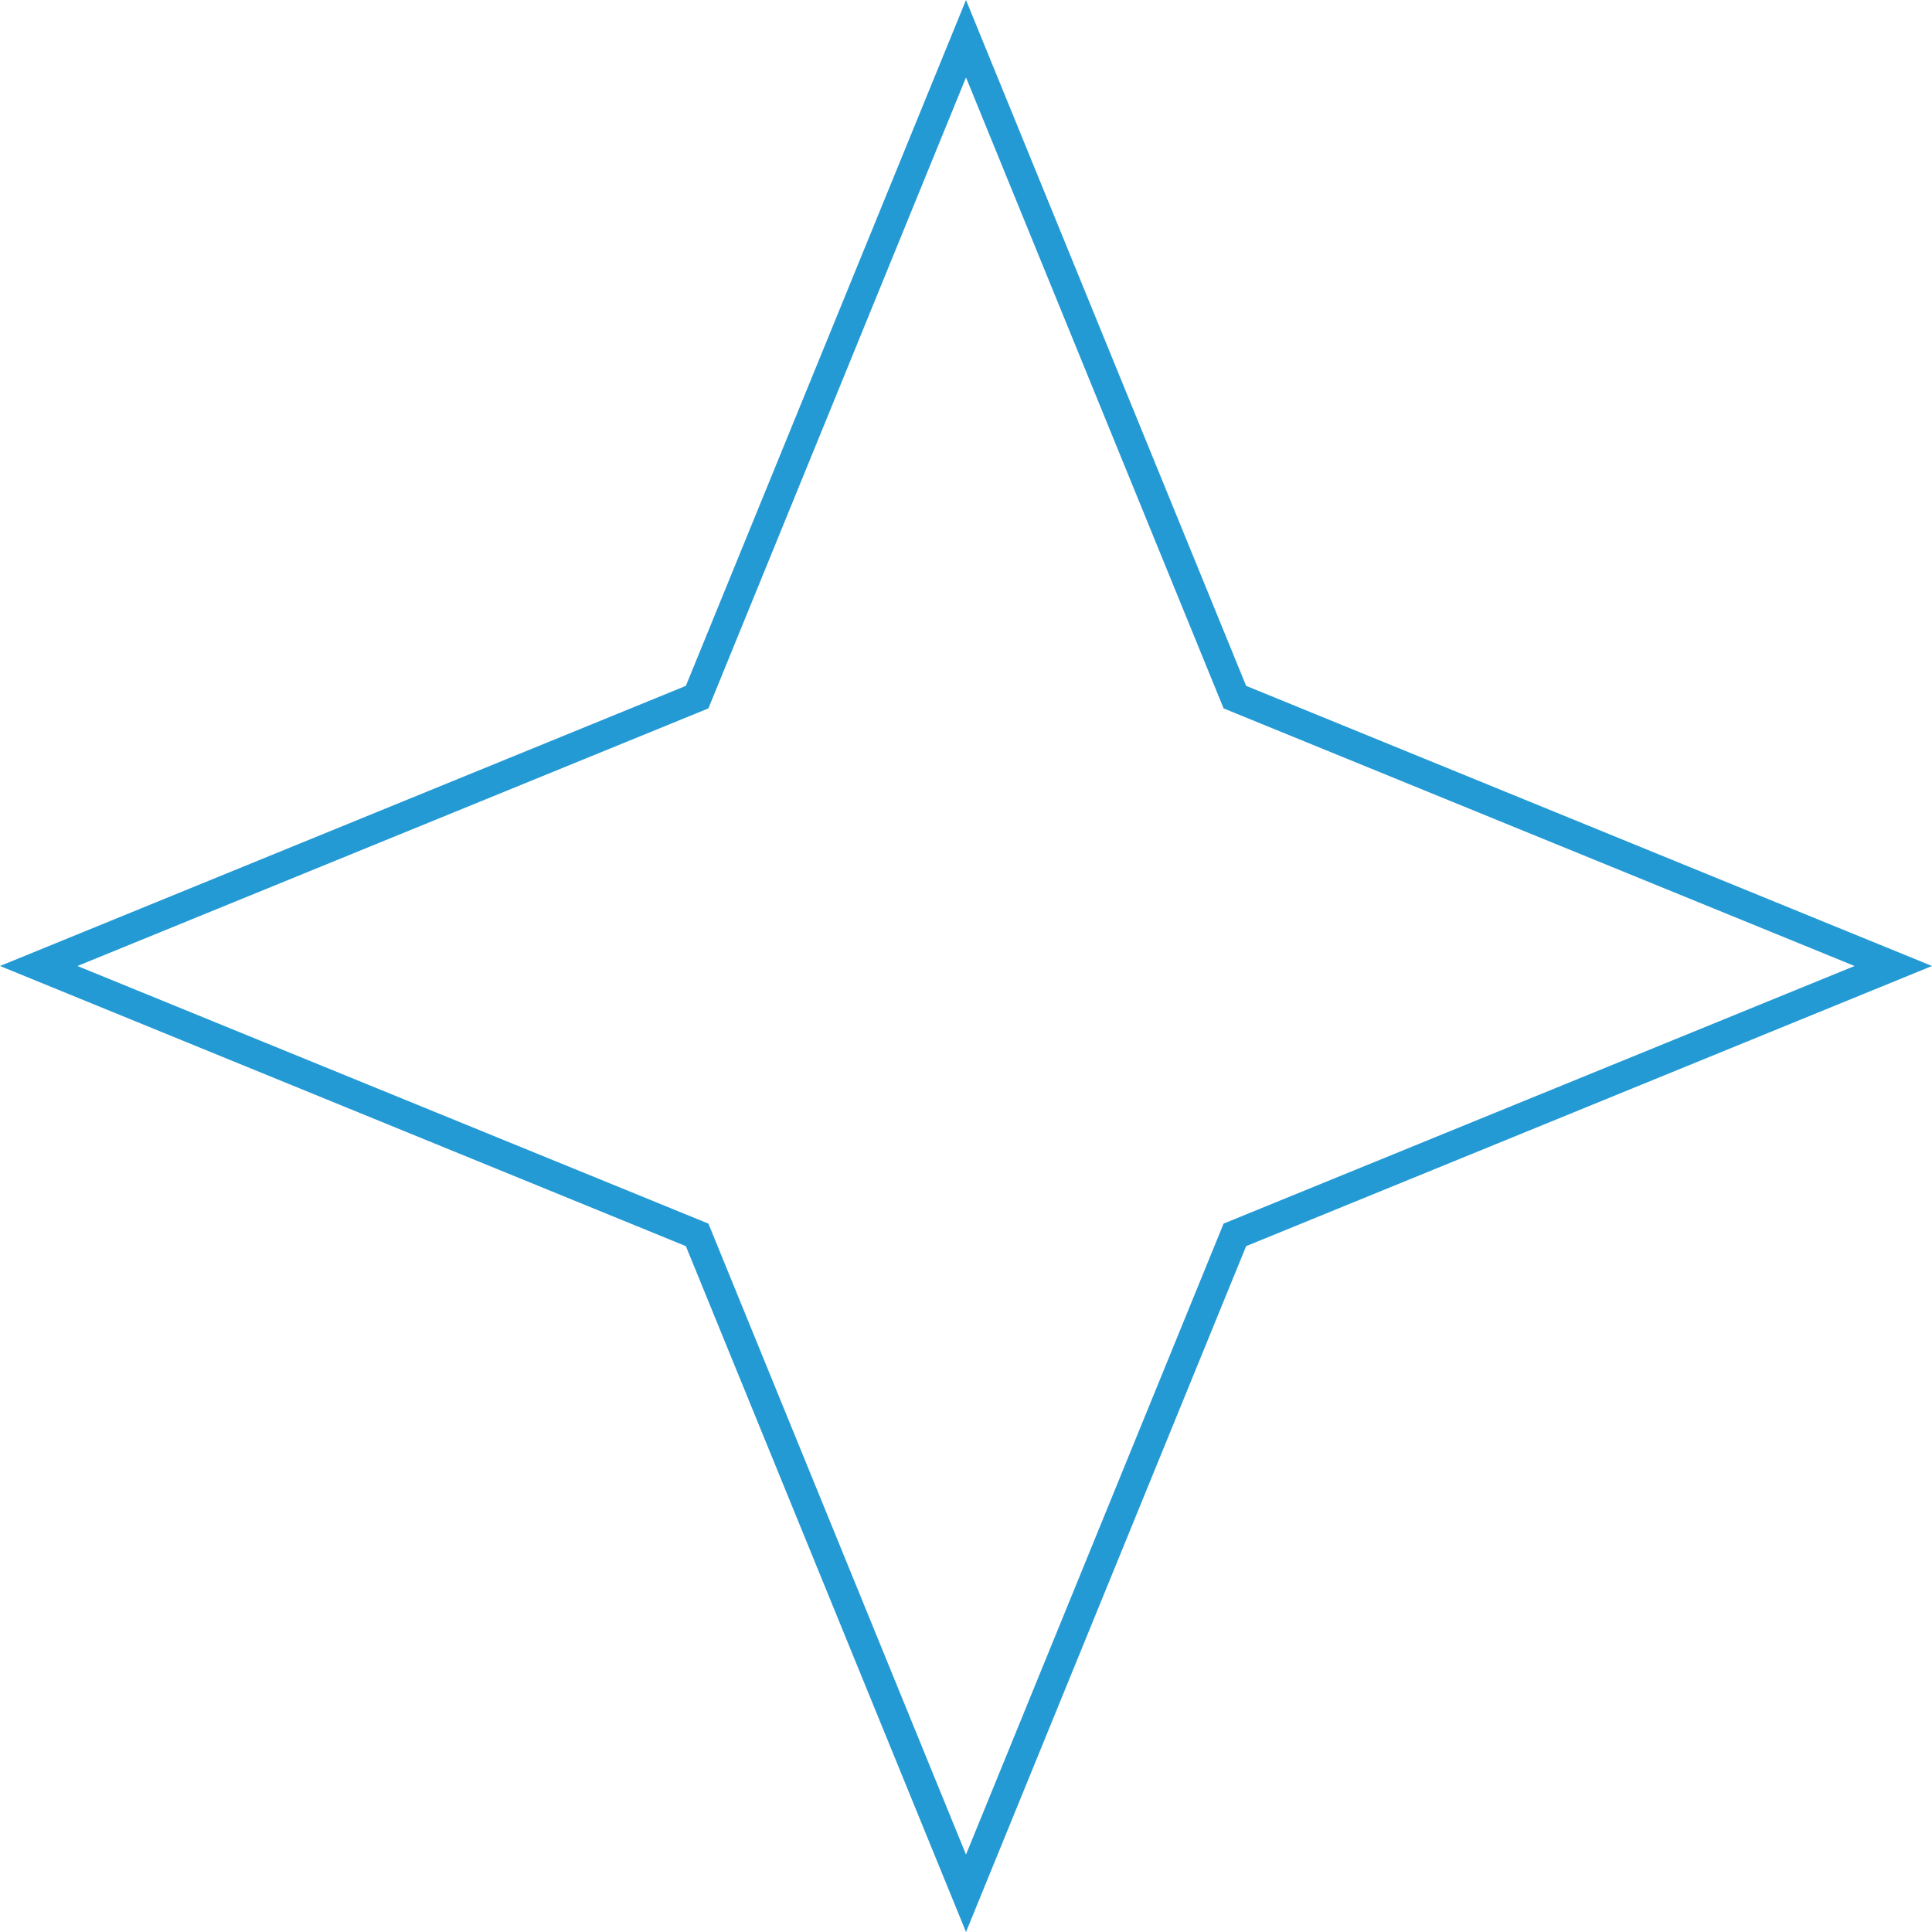 <svg id="polygon_large" xmlns="http://www.w3.org/2000/svg" width="66" height="66" viewBox="0 0 66 66">
  <path id="Path_8630" data-name="Path 8630" d="M33,64.678l-9.107-22.3-.079-.194-.194-.079L1.322,33l22.3-9.107.194-.079.079-.194L33,1.322l9.107,22.3.079.194.194.079,22.3,9.1-22.3,9.107-.194.079-.079.194Z" fill="none"/>
  <path id="Path_8631" data-name="Path 8631" d="M33,2.645,24.2,24.2,2.645,33,24.2,41.8,33,63.355,41.8,41.8,63.355,33,41.8,24.2,33,2.645M33,0l9.57,23.43L66,33,42.57,42.57,33,66,23.43,42.57,0,33l23.43-9.57Z" fill="#249ad5"/>
</svg>
